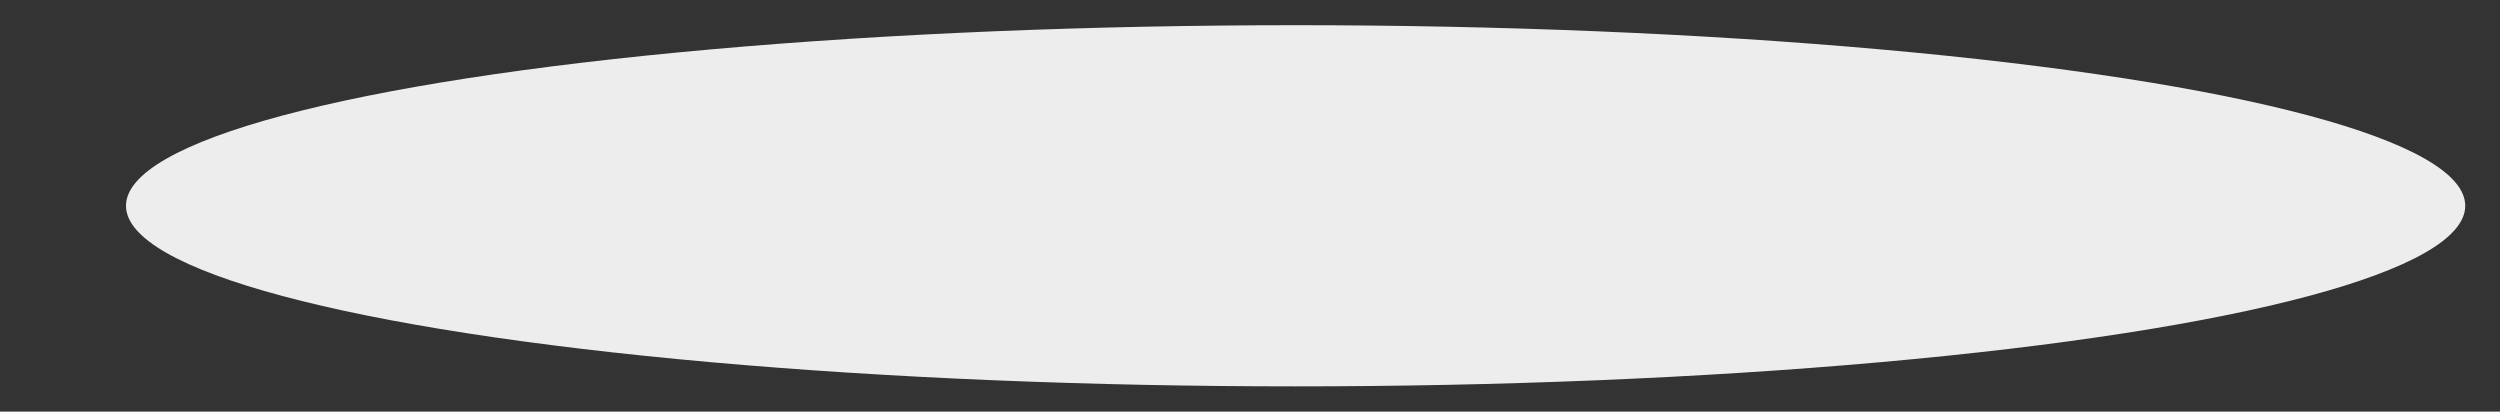 <?xml version="1.0" encoding="UTF-8"?> <!-- Generator: Adobe Illustrator 24.1.2, SVG Export Plug-In . SVG Version: 6.00 Build 0) --> <svg xmlns="http://www.w3.org/2000/svg" xmlns:xlink="http://www.w3.org/1999/xlink" id="Слой_1" x="0px" y="0px" viewBox="0 0 595.28 98" xml:space="preserve"><rect x="0" y="0" width="595.28" height="98" fill="#333333" stroke="none"/> <ellipse fill="#EDEDED" cx="308.5" cy="49" rx="278.5" ry="43"></ellipse> </svg> 
